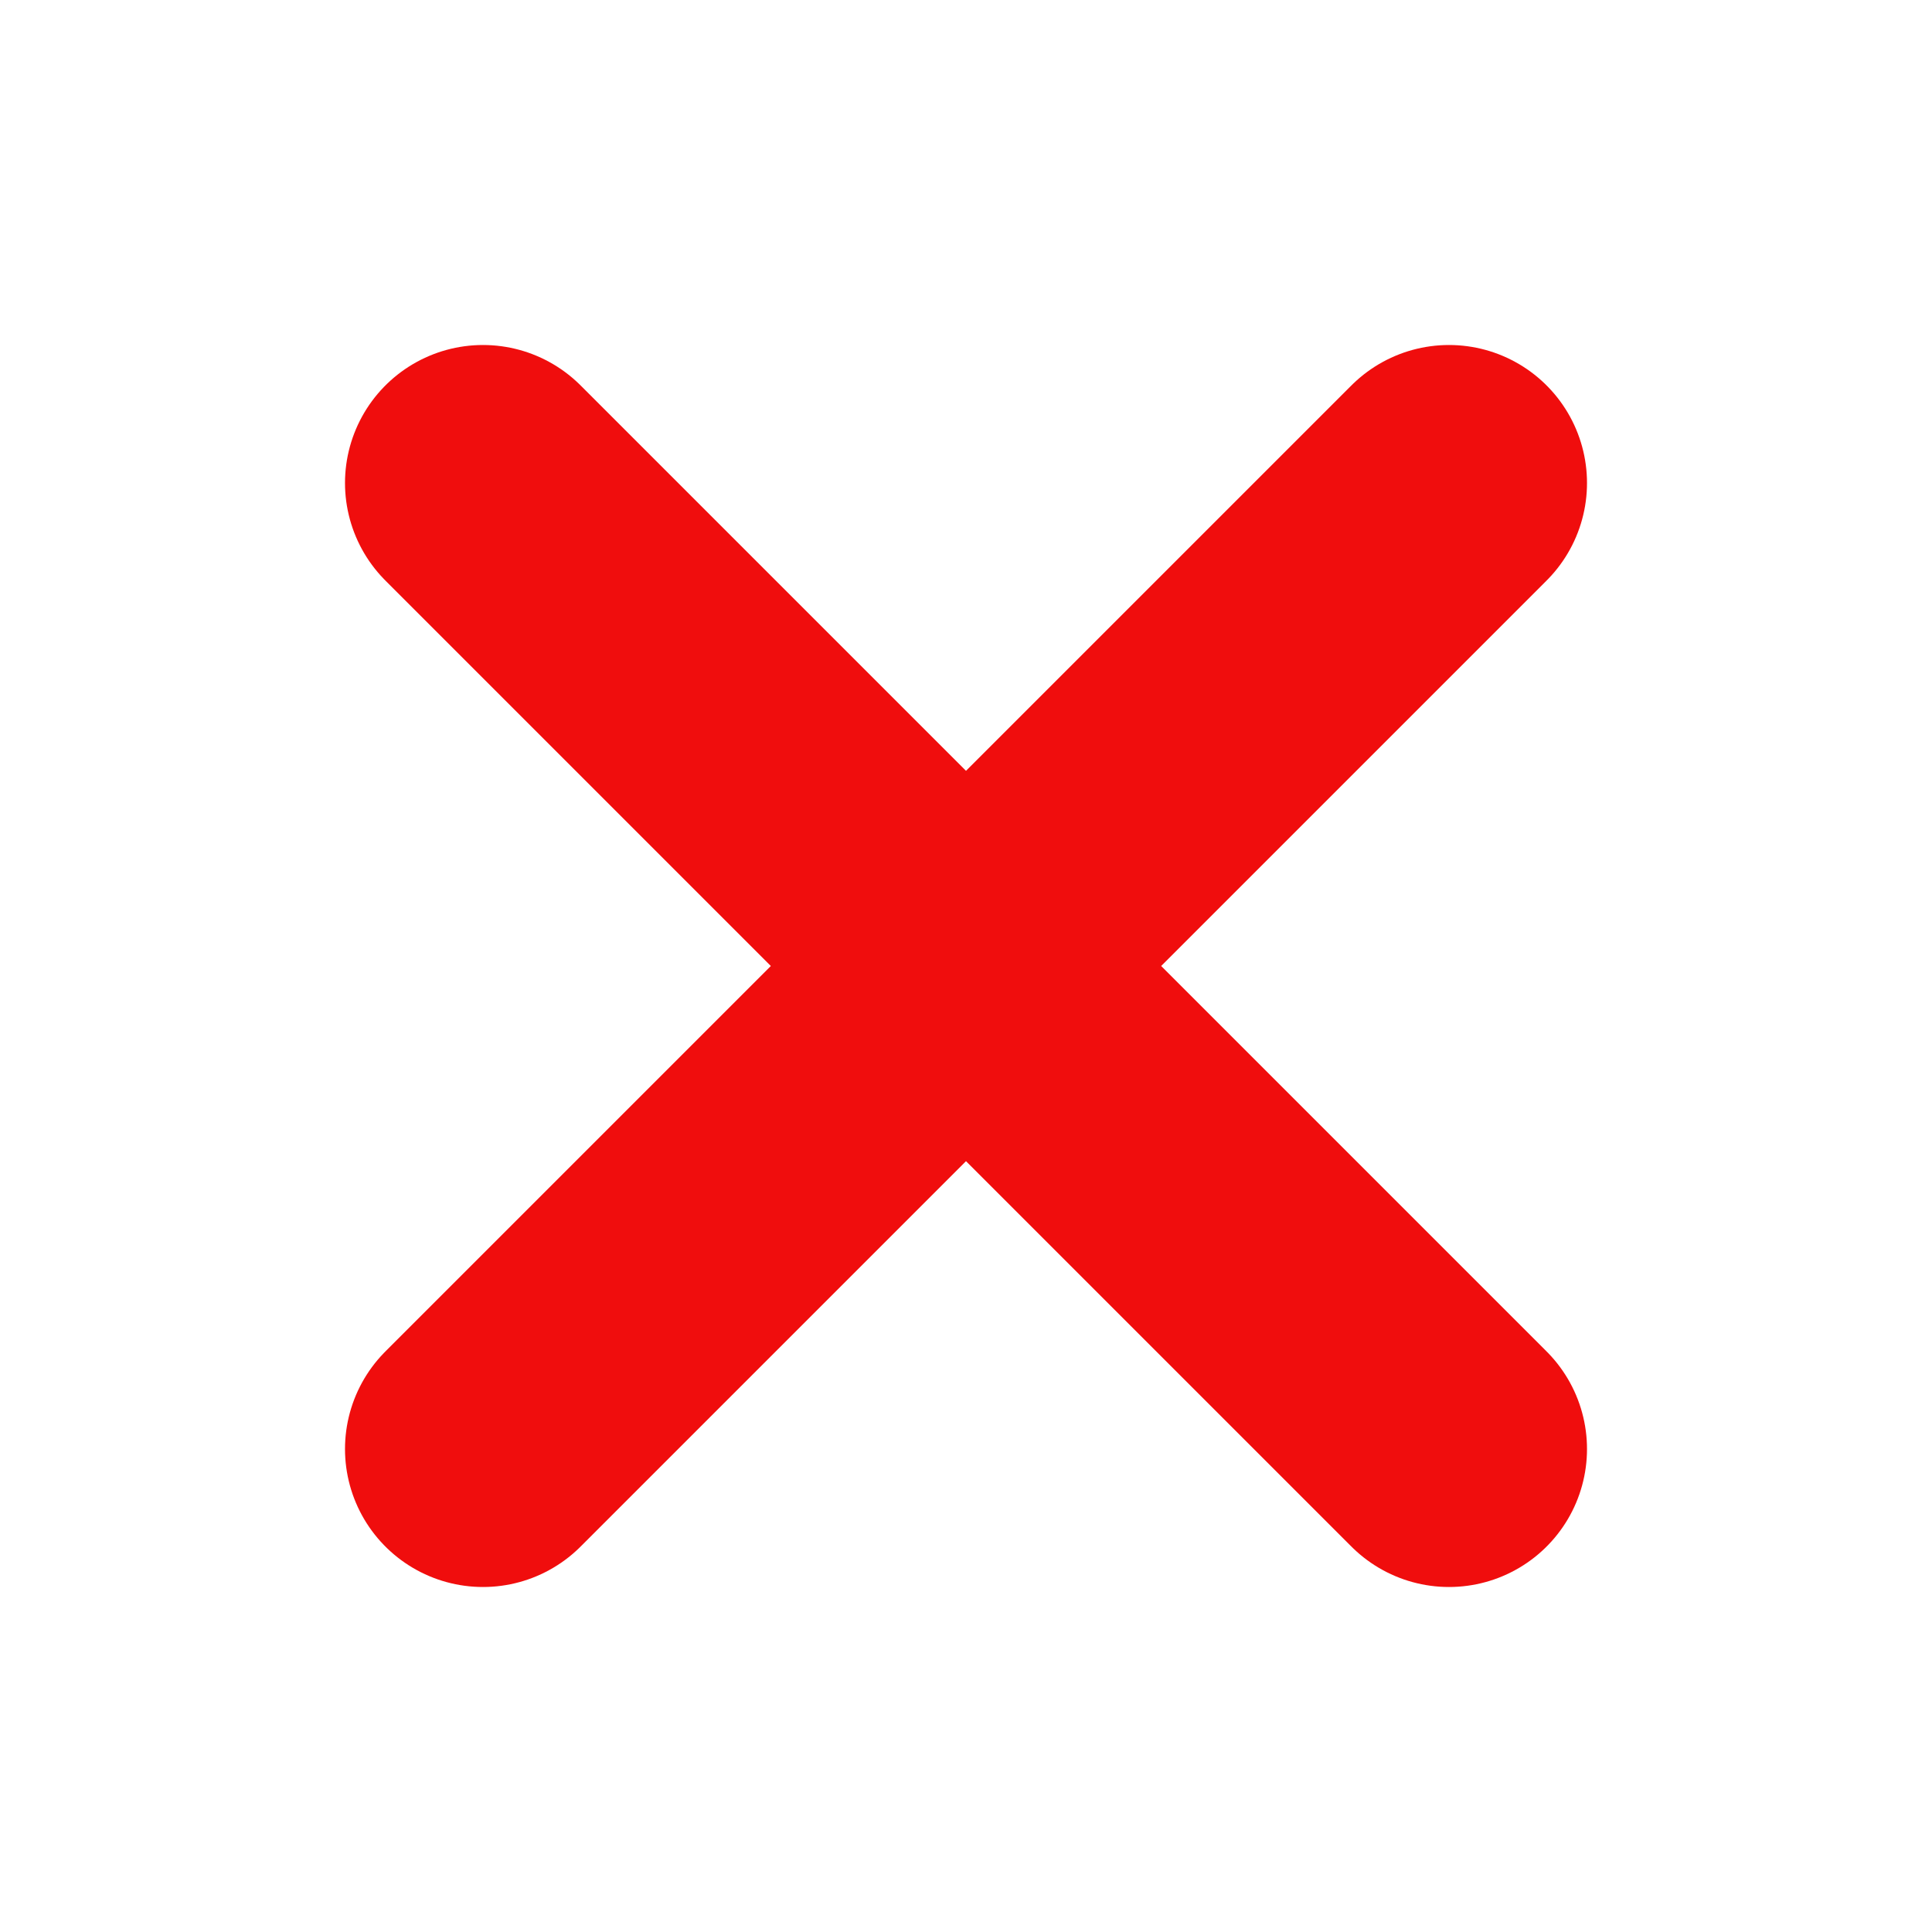 <svg width="21" height="21" viewBox="0 0 21 21" fill="none" xmlns="http://www.w3.org/2000/svg">
<path d="M15.75 5.25L5.25 15.75M5.25 5.25L15.75 15.75" stroke="#F00D0D" stroke-width="3" stroke-linecap="round" stroke-linejoin="round"/>
</svg>
